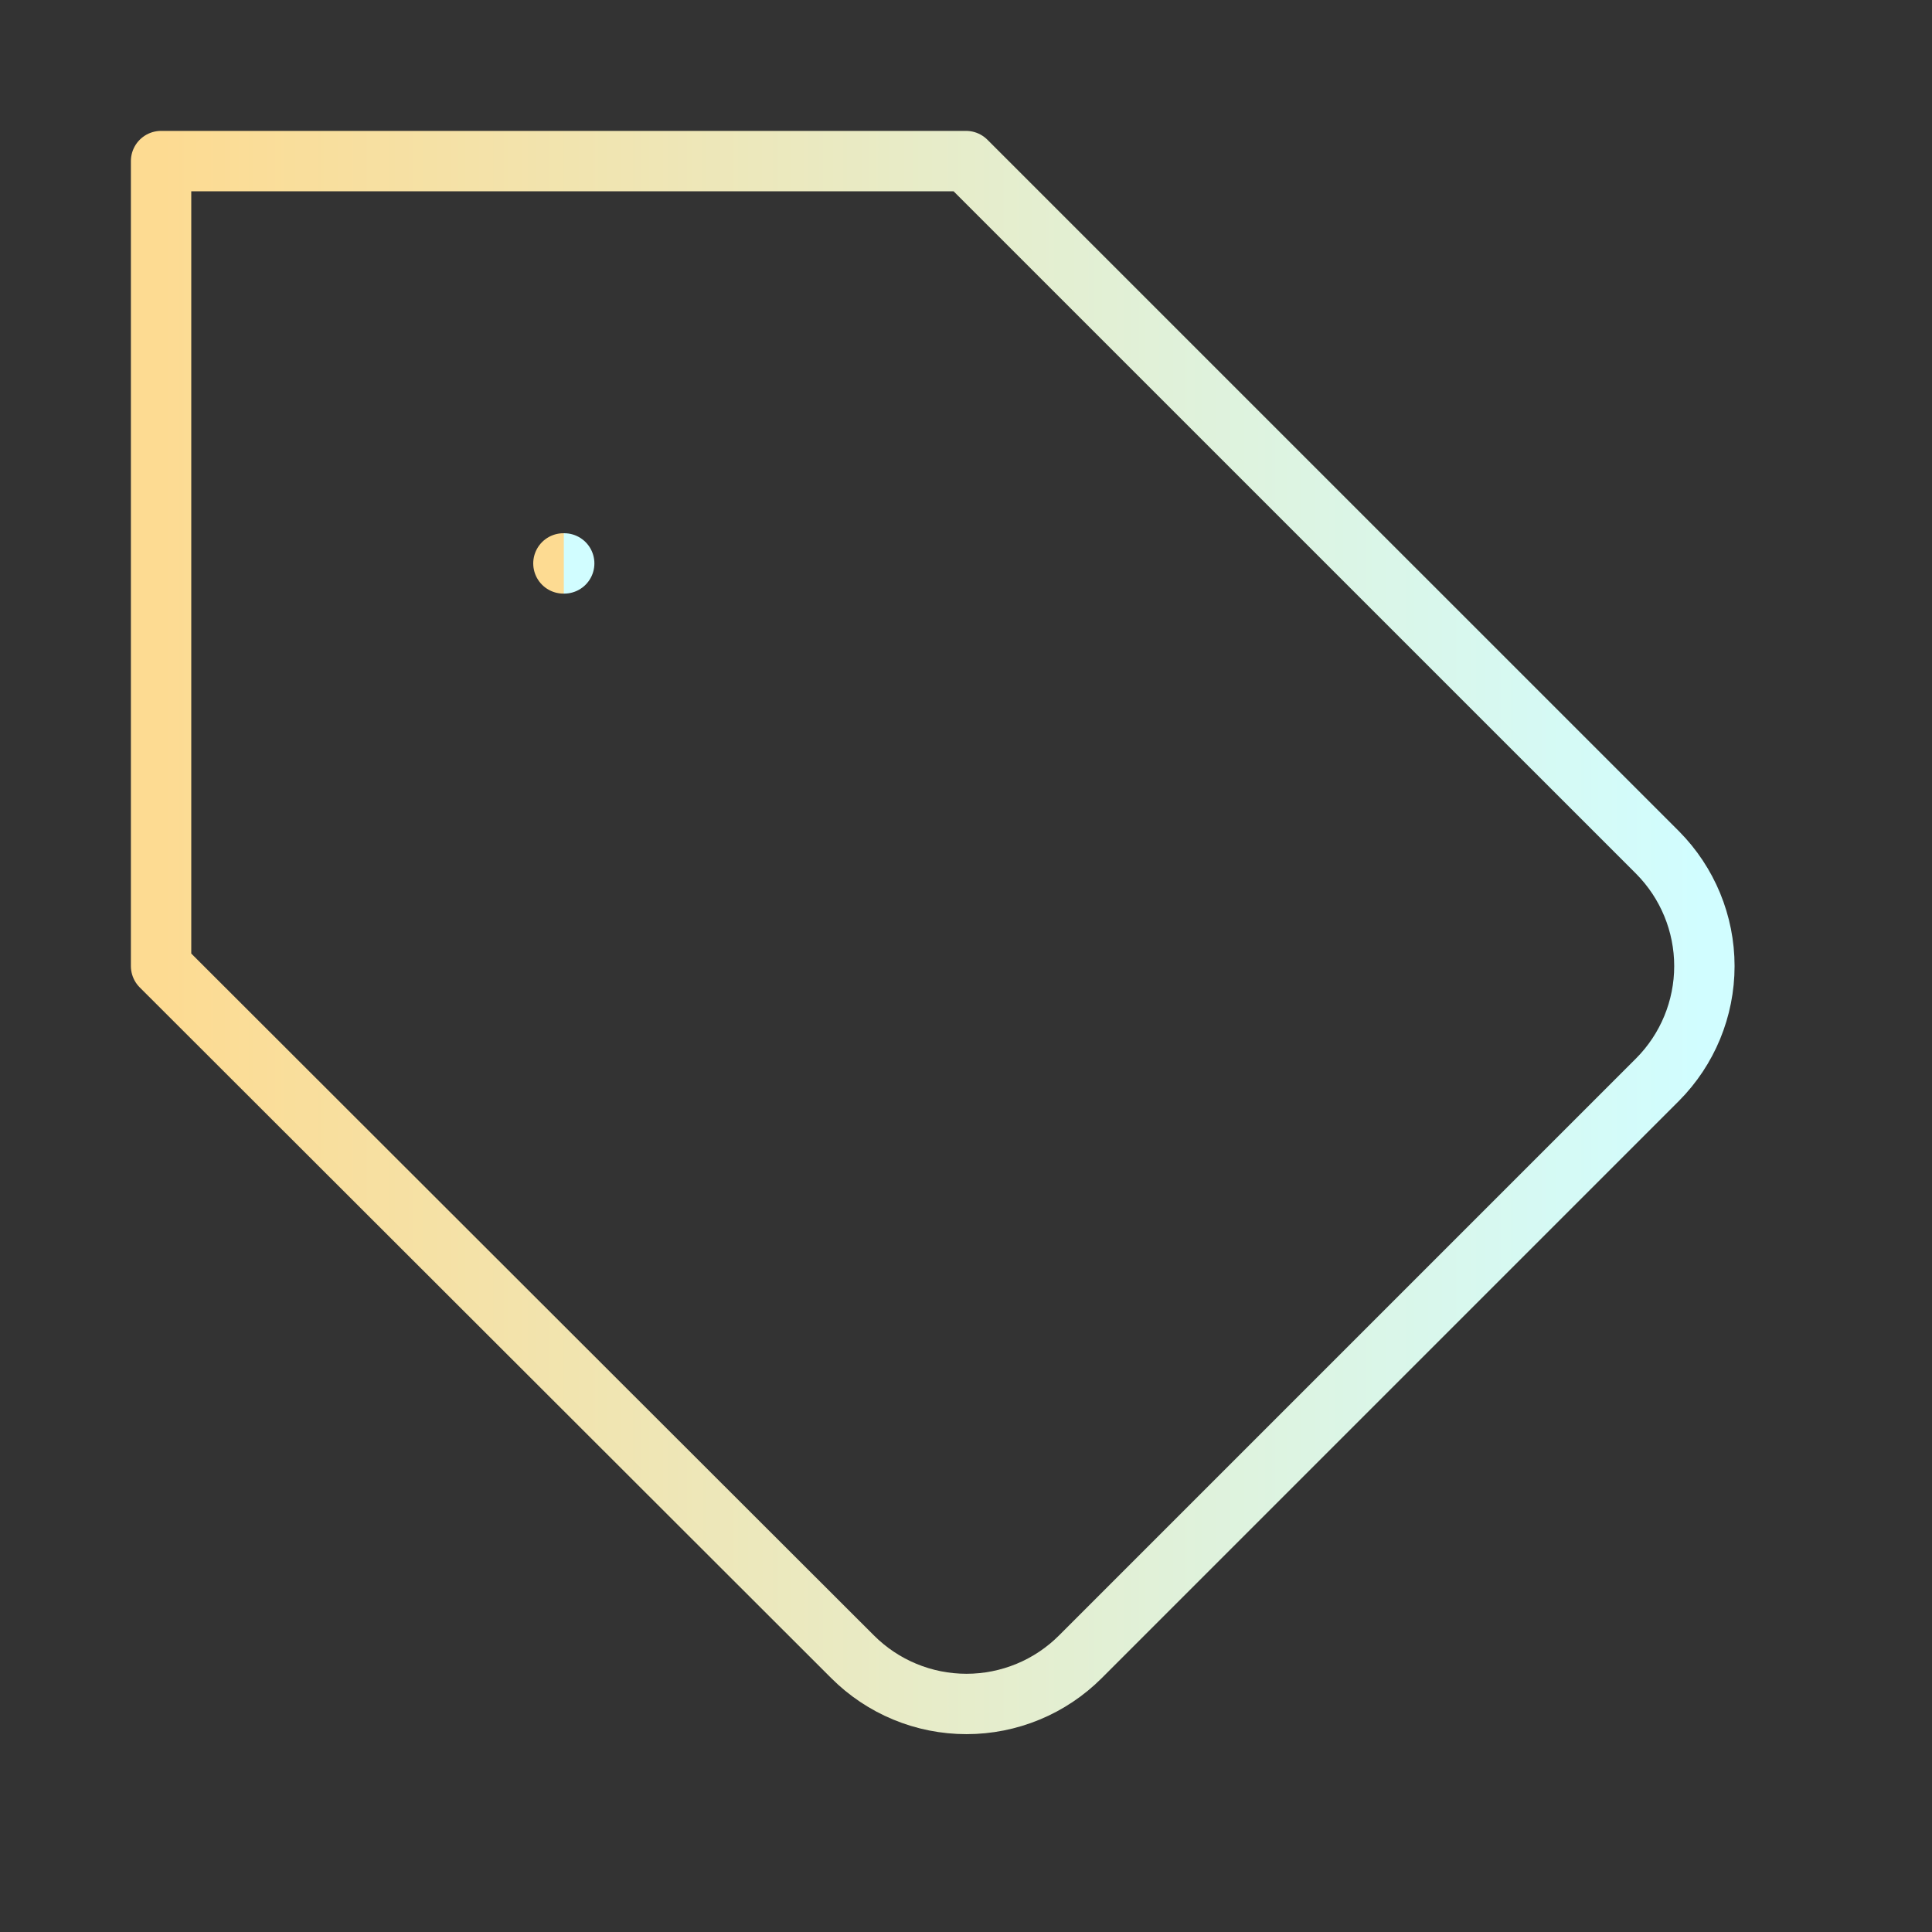 <?xml version="1.0" encoding="UTF-8"?> <svg xmlns="http://www.w3.org/2000/svg" width="32" height="32" viewBox="0 0 32 32" fill="none"><rect x="0" y="0" width="32" height="32" fill="#333333" stroke="none"/> <path d="M27.455 17.881L17.895 27.441C17.647 27.689 17.353 27.886 17.029 28.02C16.705 28.154 16.358 28.223 16.008 28.223C15.658 28.223 15.31 28.154 14.987 28.02C14.663 27.886 14.369 27.689 14.121 27.441L2.668 16.001V2.668H16.001L27.455 14.121C27.951 14.621 28.23 15.297 28.23 16.001C28.23 16.706 27.951 17.382 27.455 17.881V17.881Z" stroke="url(#paint0_linear)" stroke-linecap="round" stroke-linejoin="round"></path> <path d="M9.332 9.332H9.345" stroke="url(#paint1_linear)" stroke-linecap="round" stroke-linejoin="round"></path> <defs> <linearGradient id="paint0_linear" x1="2.668" y1="15.446" x2="28.23" y2="15.446" gradientUnits="userSpaceOnUse"> <stop stop-color="#FDDB92"></stop> <stop offset="0.385" stop-color="#ECE8BC"></stop> <stop offset="1" stop-color="#D1FDFF"></stop> </linearGradient> <linearGradient id="paint1_linear" x1="9.332" y1="9.832" x2="9.345" y2="9.832" gradientUnits="userSpaceOnUse"> <stop stop-color="#FDDB92"></stop> <stop offset="0.385" stop-color="#ECE8BC"></stop> <stop offset="1" stop-color="#D1FDFF"></stop> </linearGradient> </defs> </svg> 